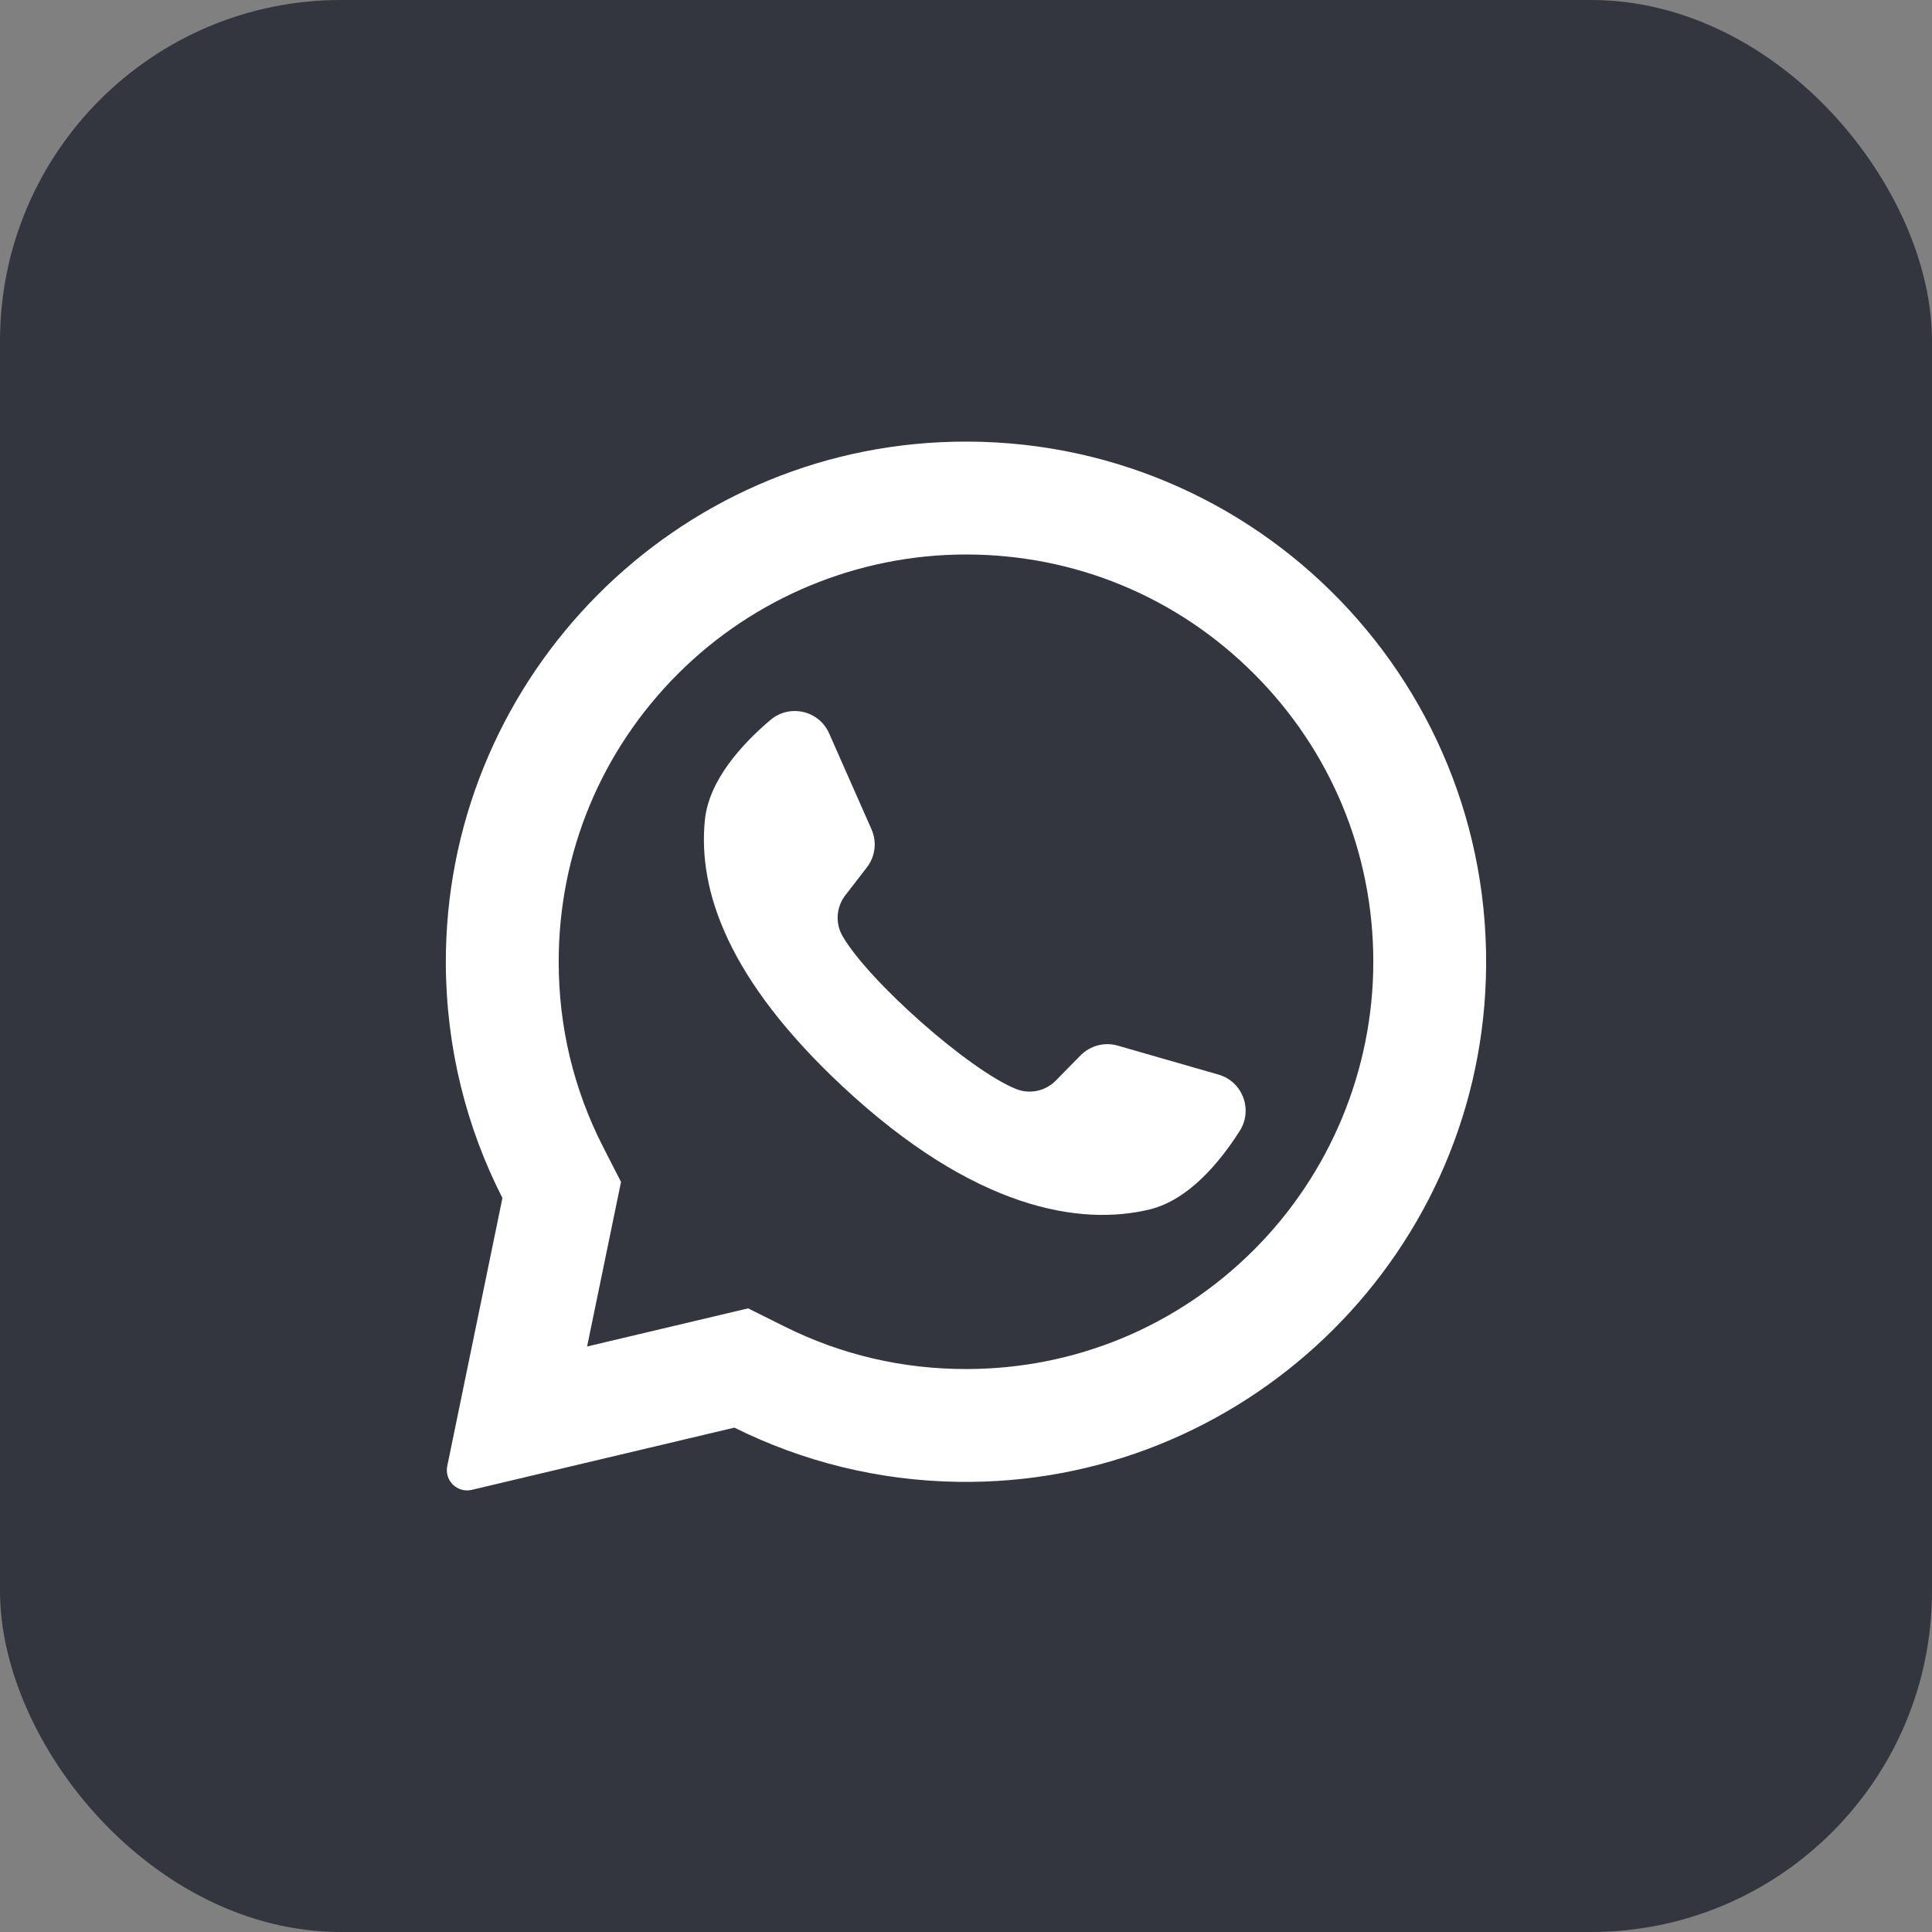<?xml version="1.0" encoding="UTF-8"?> <svg xmlns="http://www.w3.org/2000/svg" width="34" height="34" viewBox="0 0 34 34" fill="none"><rect x="0" y="0" width="34" height="34" fill="#808080" stroke="none"/> <rect width="34" height="34" rx="6" fill="#33363F"></rect> <g clip-path="url(#clip0_2813_134)"> <path d="M16.552 7.782C11.678 8.014 7.831 12.074 7.846 16.954C7.851 18.44 8.209 19.843 8.842 21.083L7.871 25.8C7.818 26.055 8.048 26.279 8.302 26.219L12.924 25.124C14.112 25.715 15.446 26.057 16.858 26.078C21.84 26.154 25.994 22.198 26.149 17.218C26.316 11.88 21.91 7.527 16.552 7.782ZM22.068 21.994C20.715 23.348 18.915 24.093 17 24.093C15.879 24.093 14.806 23.842 13.81 23.346L13.166 23.025L10.332 23.696L10.929 20.8L10.611 20.179C10.095 19.167 9.832 18.072 9.832 16.925C9.832 15.011 10.578 13.211 11.932 11.857C13.274 10.515 15.103 9.758 17 9.758C18.915 9.758 20.715 10.503 22.068 11.857C23.422 13.211 24.168 15.011 24.168 16.925C24.168 18.823 23.41 20.652 22.068 21.994Z" fill="white"></path> <path d="M21.443 18.911L19.669 18.401C19.436 18.334 19.185 18.401 19.015 18.574L18.582 19.015C18.399 19.202 18.122 19.262 17.88 19.164C17.041 18.824 15.277 17.256 14.826 16.471C14.696 16.244 14.717 15.961 14.877 15.755L15.255 15.265C15.404 15.073 15.435 14.816 15.337 14.594L14.591 12.906C14.412 12.502 13.896 12.385 13.559 12.67C13.064 13.089 12.477 13.725 12.405 14.429C12.279 15.672 12.812 17.238 14.827 19.118C17.154 21.291 19.018 21.578 20.232 21.284C20.92 21.117 21.47 20.448 21.818 19.901C22.054 19.528 21.867 19.032 21.443 18.911Z" fill="white"></path> </g> <defs> <clipPath id="clip0_2813_134"> <rect width="18.457" height="18.457" fill="white" transform="translate(7.771 7.771)"></rect> </clipPath> </defs> </svg> 